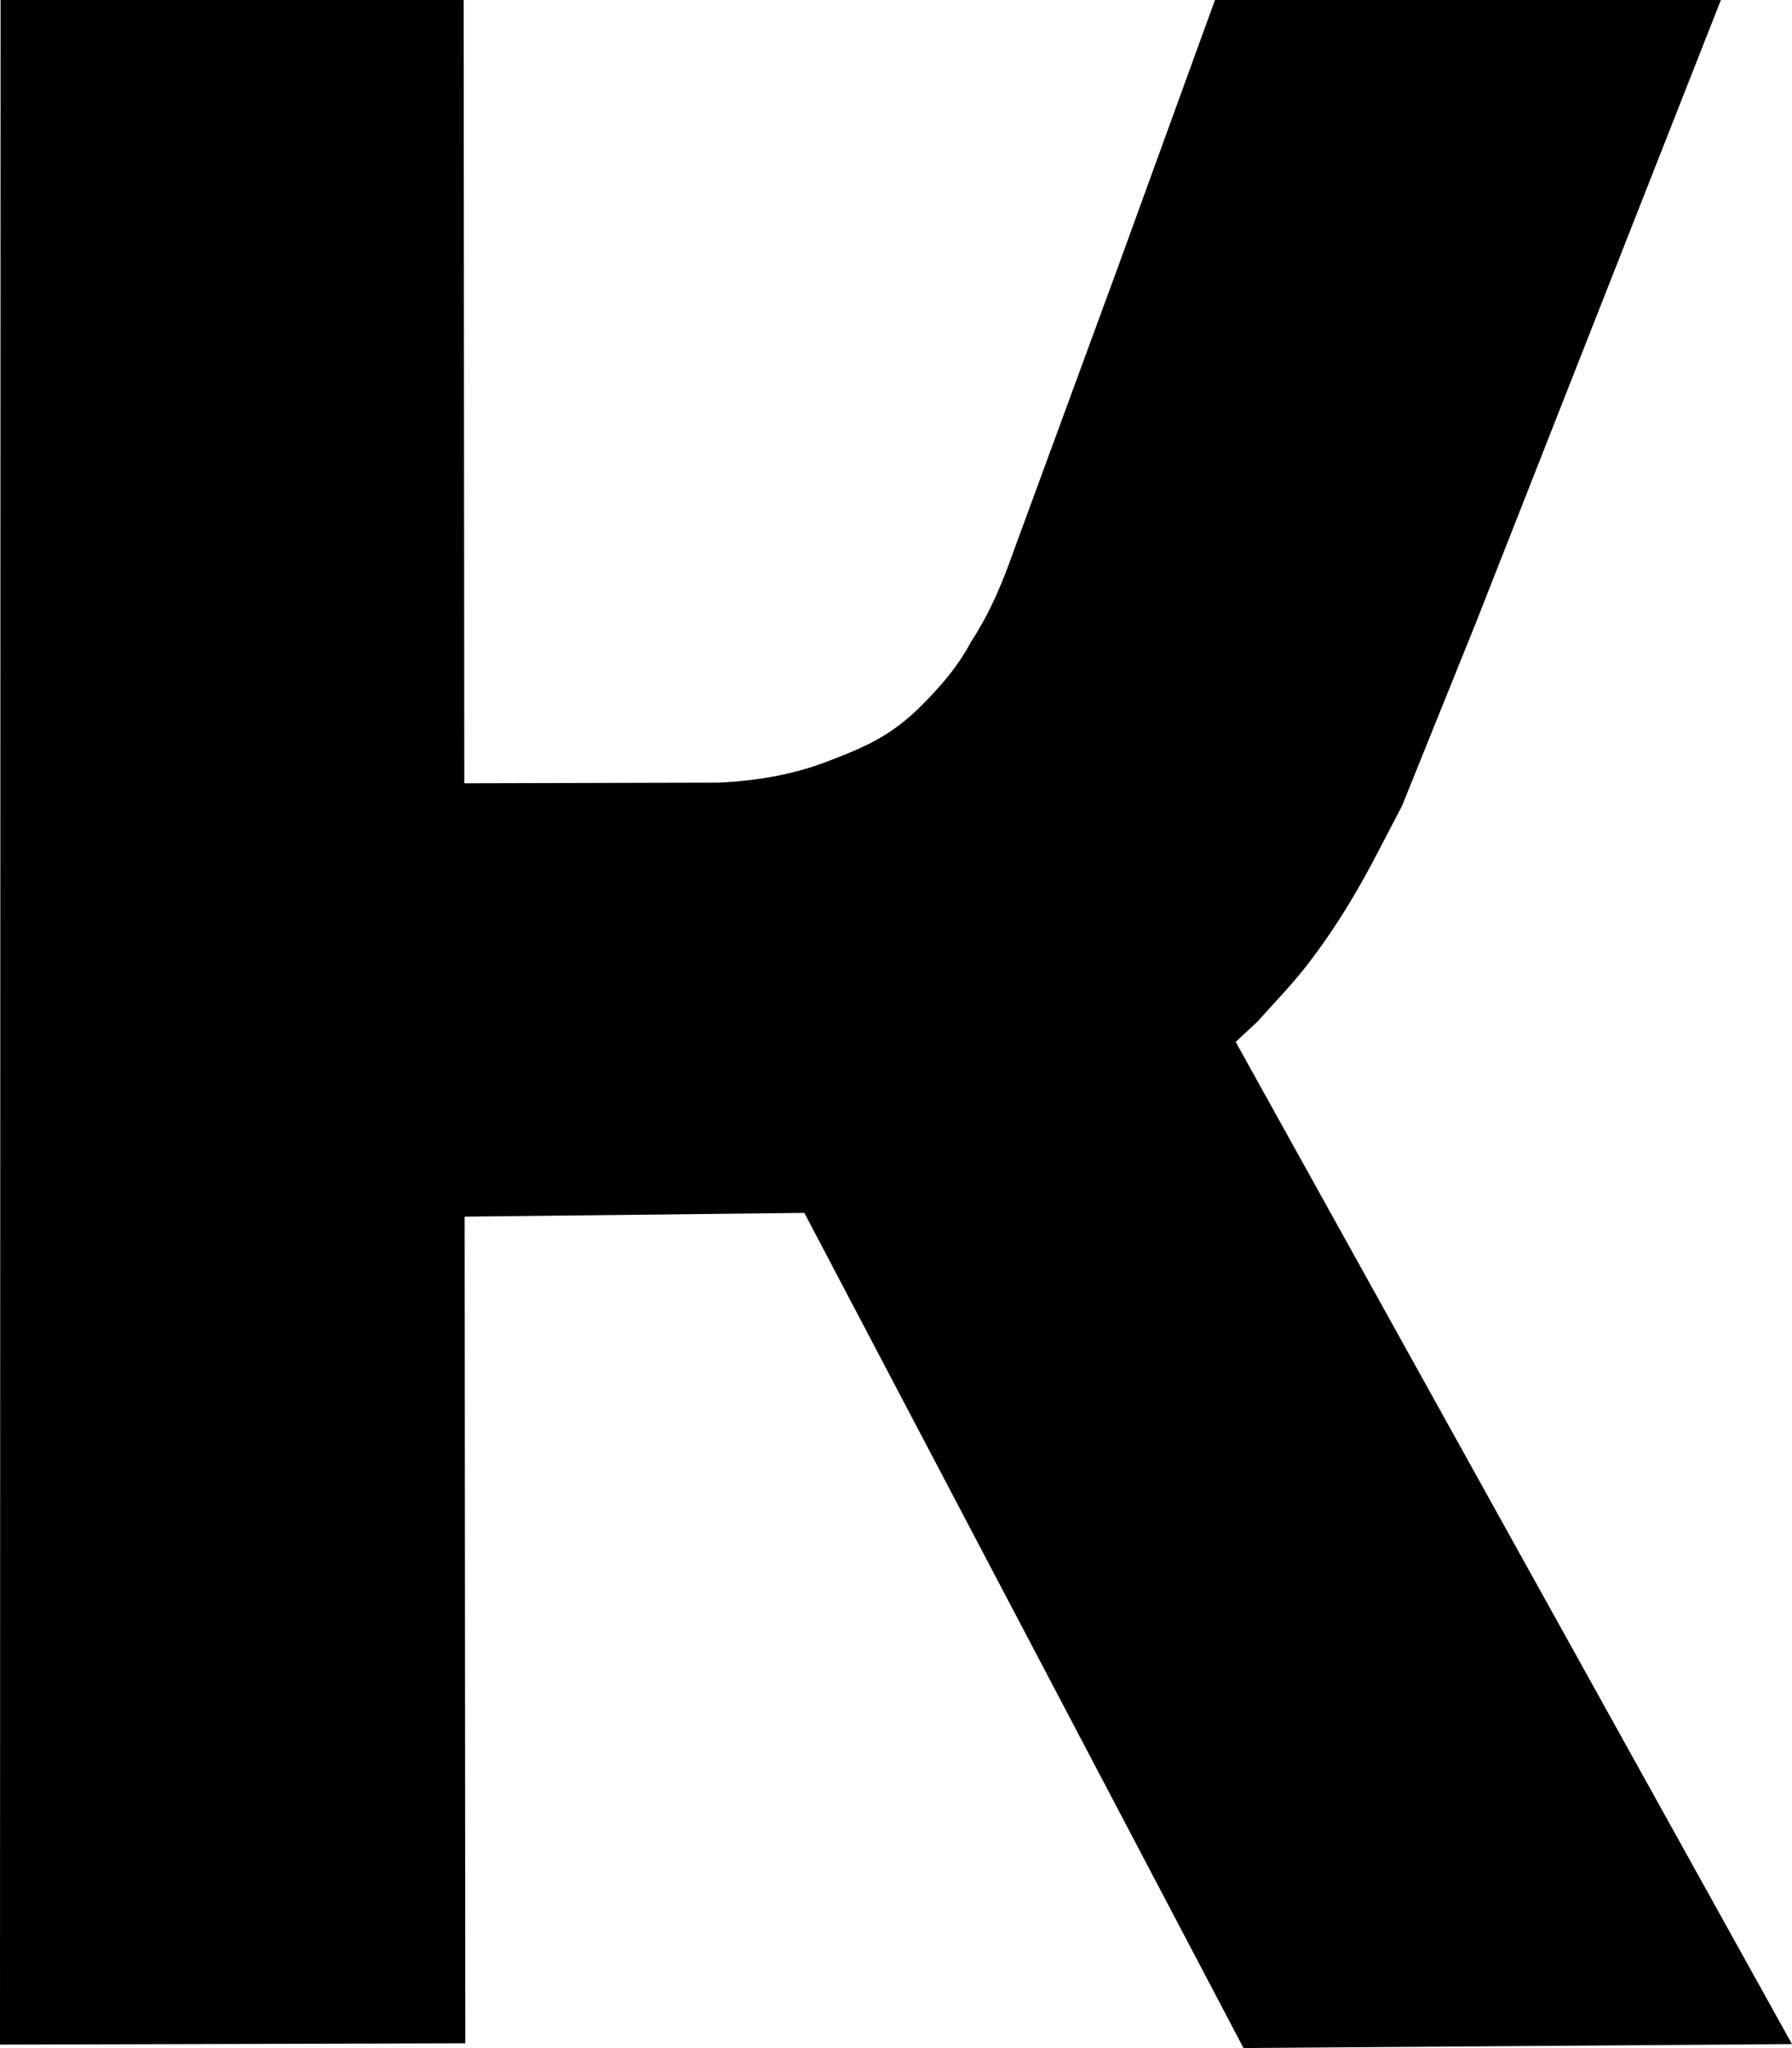 <svg xmlns="http://www.w3.org/2000/svg" xml:space="preserve" id="svg1" version="1.1" viewBox="0 0 105.283 120.277" height="120.277mm" width="105.283mm"><defs id="defs1"></defs><g style="display:inline" transform="translate(246.459,-58.71)" id="layer1"><path id="path1" d="m -246.426,58.71 h 27.208 l 0.097,119.999 -27.338,0.077 z" style="opacity:1;fill:#000000;stroke-width:0"></path><path id="path2" d="m -220.003,104.712 15.773,-0.04 c 2.309,-0.104 4.578,-0.511 6.592,-1.326 2.168,-0.823 3.523,-1.482 5.086,-2.973 1.262,-1.225 2.355,-2.486 3.122,-3.937 1.107,-1.685 1.843,-3.443 2.473,-5.223 l 6.244,-16.994 5.636,-15.508 h 29.722 l -14.435,36.68 -4.298,10.647 -1.784,3.415 c -1.079,2.004 -2.193,3.823 -3.528,5.584 -0.98,1.329 -2.099,2.451 -3.163,3.656 l -1.298,1.205 32.683,58.858 -32.223,0.231 -25.801,-49.046 -20.898,0.231 z" style="opacity:1;fill:#000000;stroke-width:0"></path></g></svg>

